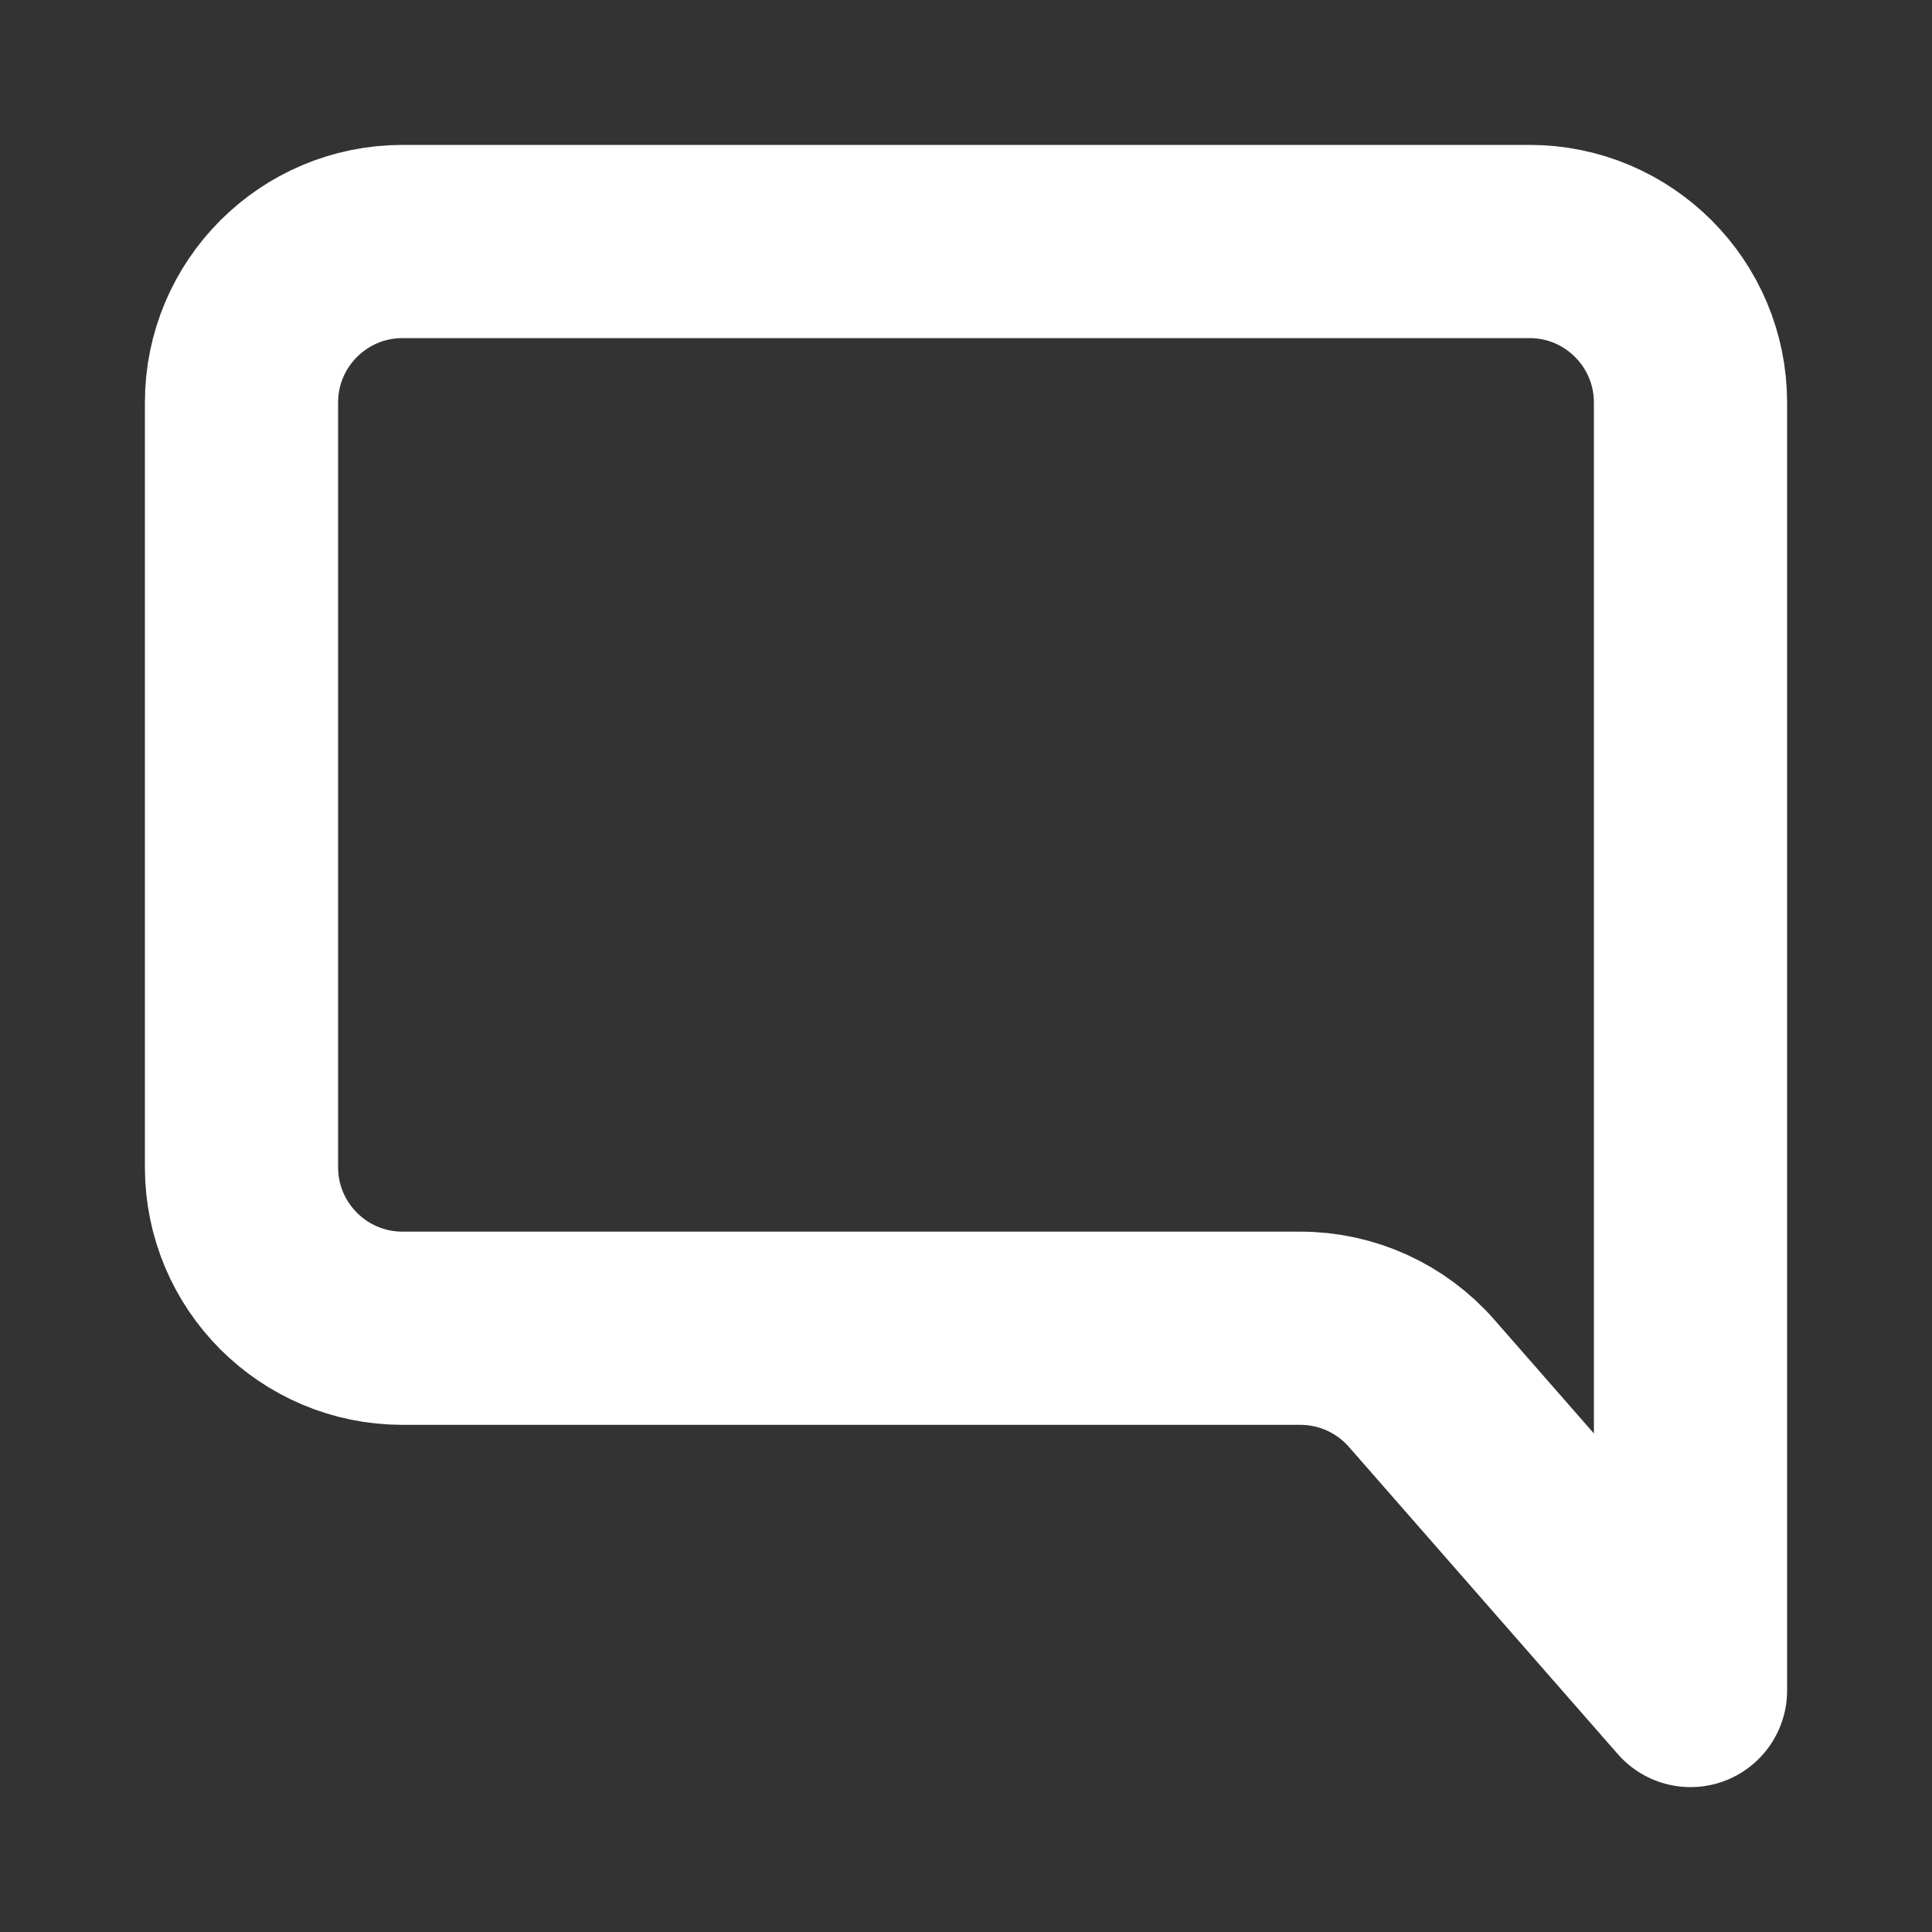 <svg width="12" height="12" viewBox="0 0 12 12" fill="none" xmlns="http://www.w3.org/2000/svg">
<rect x="0" y="0" width="12" height="12" fill="#333333" stroke="none"/>
<path d="M10.5 2.5C10.5 1.948 10.052 1.5 9.5 1.5H2.5C1.948 1.5 1.5 1.948 1.5 2.5V7.25C1.5 7.802 1.948 8.25 2.5 8.25H8.077C8.366 8.25 8.64 8.375 8.83 8.592L10.5 10.5V2.5Z" stroke="white" stroke-width="1.2" stroke-linecap="round" stroke-linejoin="round"/>
</svg>
